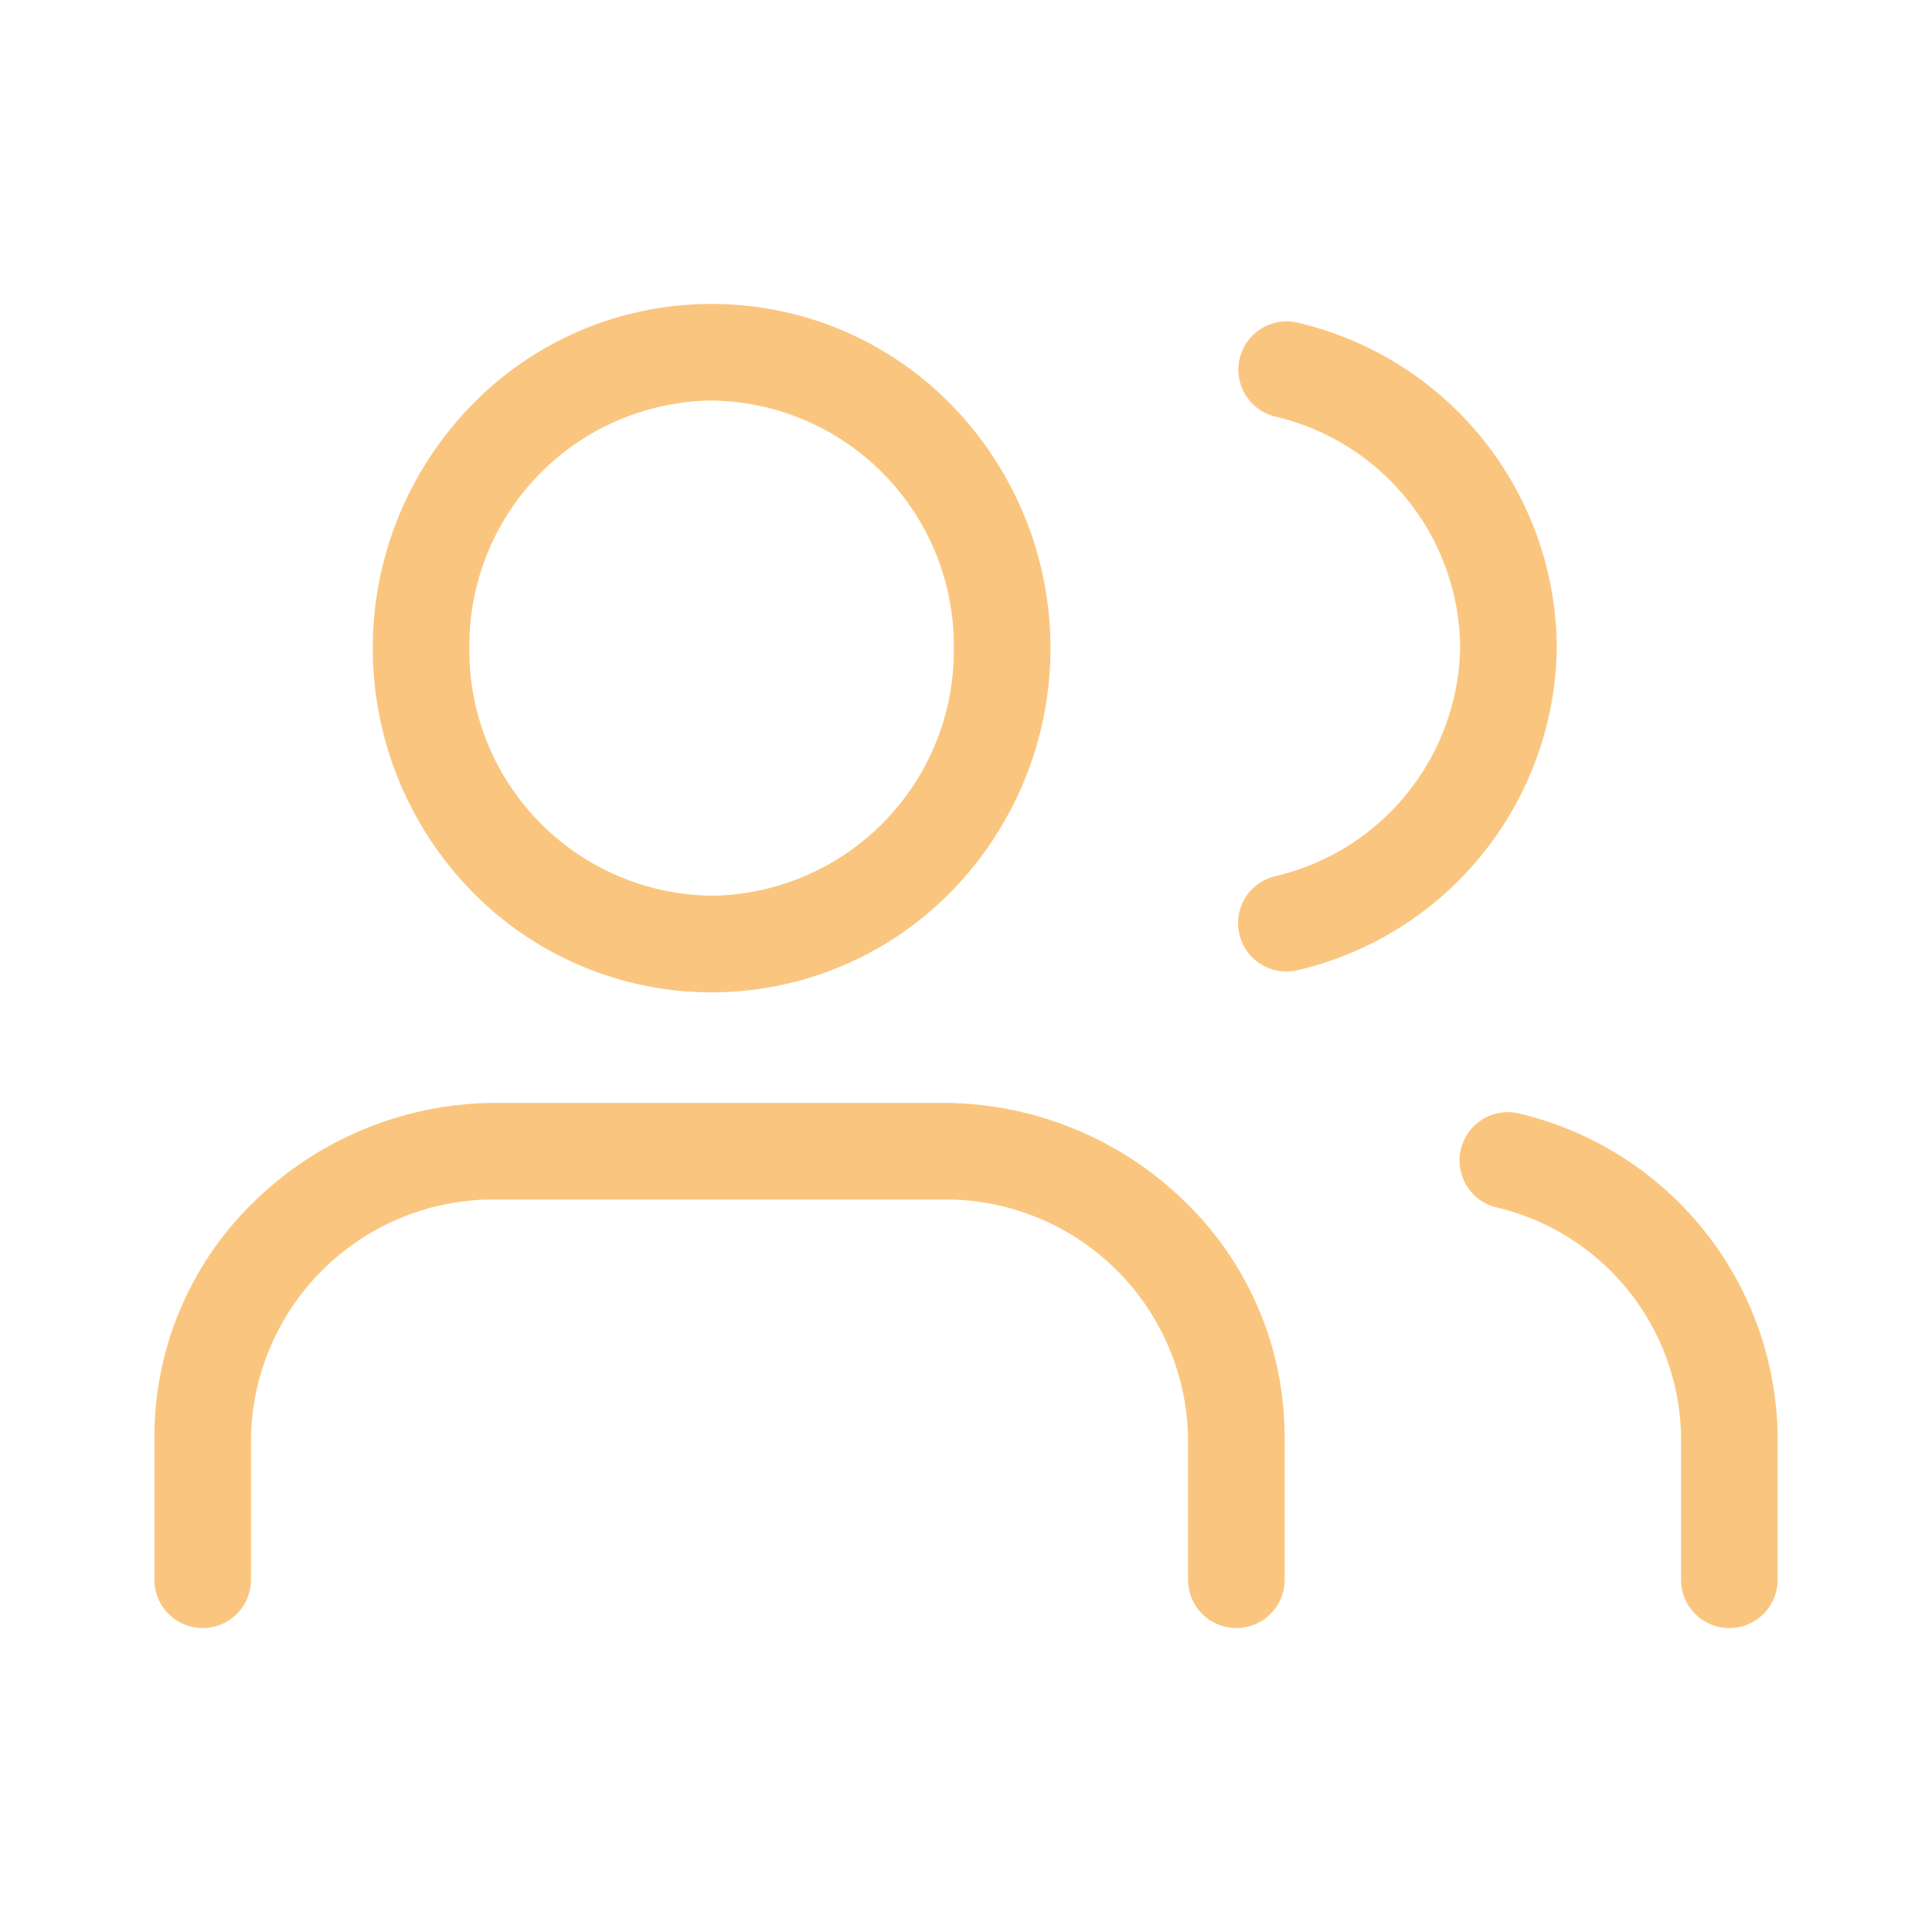 <?xml version="1.0"?>
<svg xmlns="http://www.w3.org/2000/svg" xmlns:xlink="http://www.w3.org/1999/xlink" width="60" height="60" viewBox="0 0 60 60">
  <defs>
    <clipPath id="clip-Icon-proximite">
      <rect width="60" height="60"/>
    </clipPath>
  </defs>
  <g id="Icon-proximite" clip-path="url(#clip-Icon-proximite)">
    <g id="Groupe_120" data-name="Groupe 120" transform="translate(4.295 8.213)">
      <path id="Trac&#xE9;_606" data-name="Trac&#xE9; 606" d="M34.1,29.809a1.5,1.5,0,0,1-1.5-1.5V23.873A7.535,7.535,0,0,0,24.929,16.5H11.171A7.535,7.535,0,0,0,3.5,23.873v4.436a1.5,1.5,0,0,1-3,0V23.873a10.16,10.16,0,0,1,3.143-7.352A10.762,10.762,0,0,1,11.171,13.5H24.929a10.762,10.762,0,0,1,7.528,3.021A10.16,10.16,0,0,1,35.6,23.873v4.436A1.5,1.5,0,0,1,34.1,29.809Z" transform="translate(0 12.539)" fill="#fac67f"/>
      <path id="Ellipse_67" data-name="Ellipse 67" d="M9.023-1.5a10.372,10.372,0,0,1,7.451,3.14,10.809,10.809,0,0,1,0,15.1,10.409,10.409,0,0,1-14.9,0,10.809,10.809,0,0,1,0-15.1A10.372,10.372,0,0,1,9.023-1.5Zm0,18.378a7.616,7.616,0,0,0,7.523-7.689A7.616,7.616,0,0,0,9.023,1.5,7.616,7.616,0,0,0,1.5,9.189,7.616,7.616,0,0,0,9.023,16.878Z" transform="translate(8.781 2.726)" fill="#fac67f"/>
      <path id="Trac&#xE9;_607" data-name="Trac&#xE9; 607" d="M25.879,29.651a1.5,1.5,0,0,1-1.5-1.5V23.714a7.433,7.433,0,0,0-5.742-7.129,1.5,1.5,0,0,1,.727-2.911,10.428,10.428,0,0,1,8.015,10.039v4.438A1.5,1.5,0,0,1,25.879,29.651Z" transform="translate(23.532 12.697)" fill="#fac67f"/>
      <path id="Trac&#xE9;_608" data-name="Trac&#xE9; 608" d="M16,21.821a1.5,1.5,0,0,1-.359-2.956,7.43,7.43,0,0,0,5.757-7.14,7.43,7.43,0,0,0-5.757-7.14,1.5,1.5,0,0,1,.721-2.912A10.424,10.424,0,0,1,24.4,11.726a10.424,10.424,0,0,1-8.036,10.052A1.5,1.5,0,0,1,16,21.821Z" transform="translate(19.653 0.136)" fill="#fac67f"/>
    </g>
  </g>
</svg>
